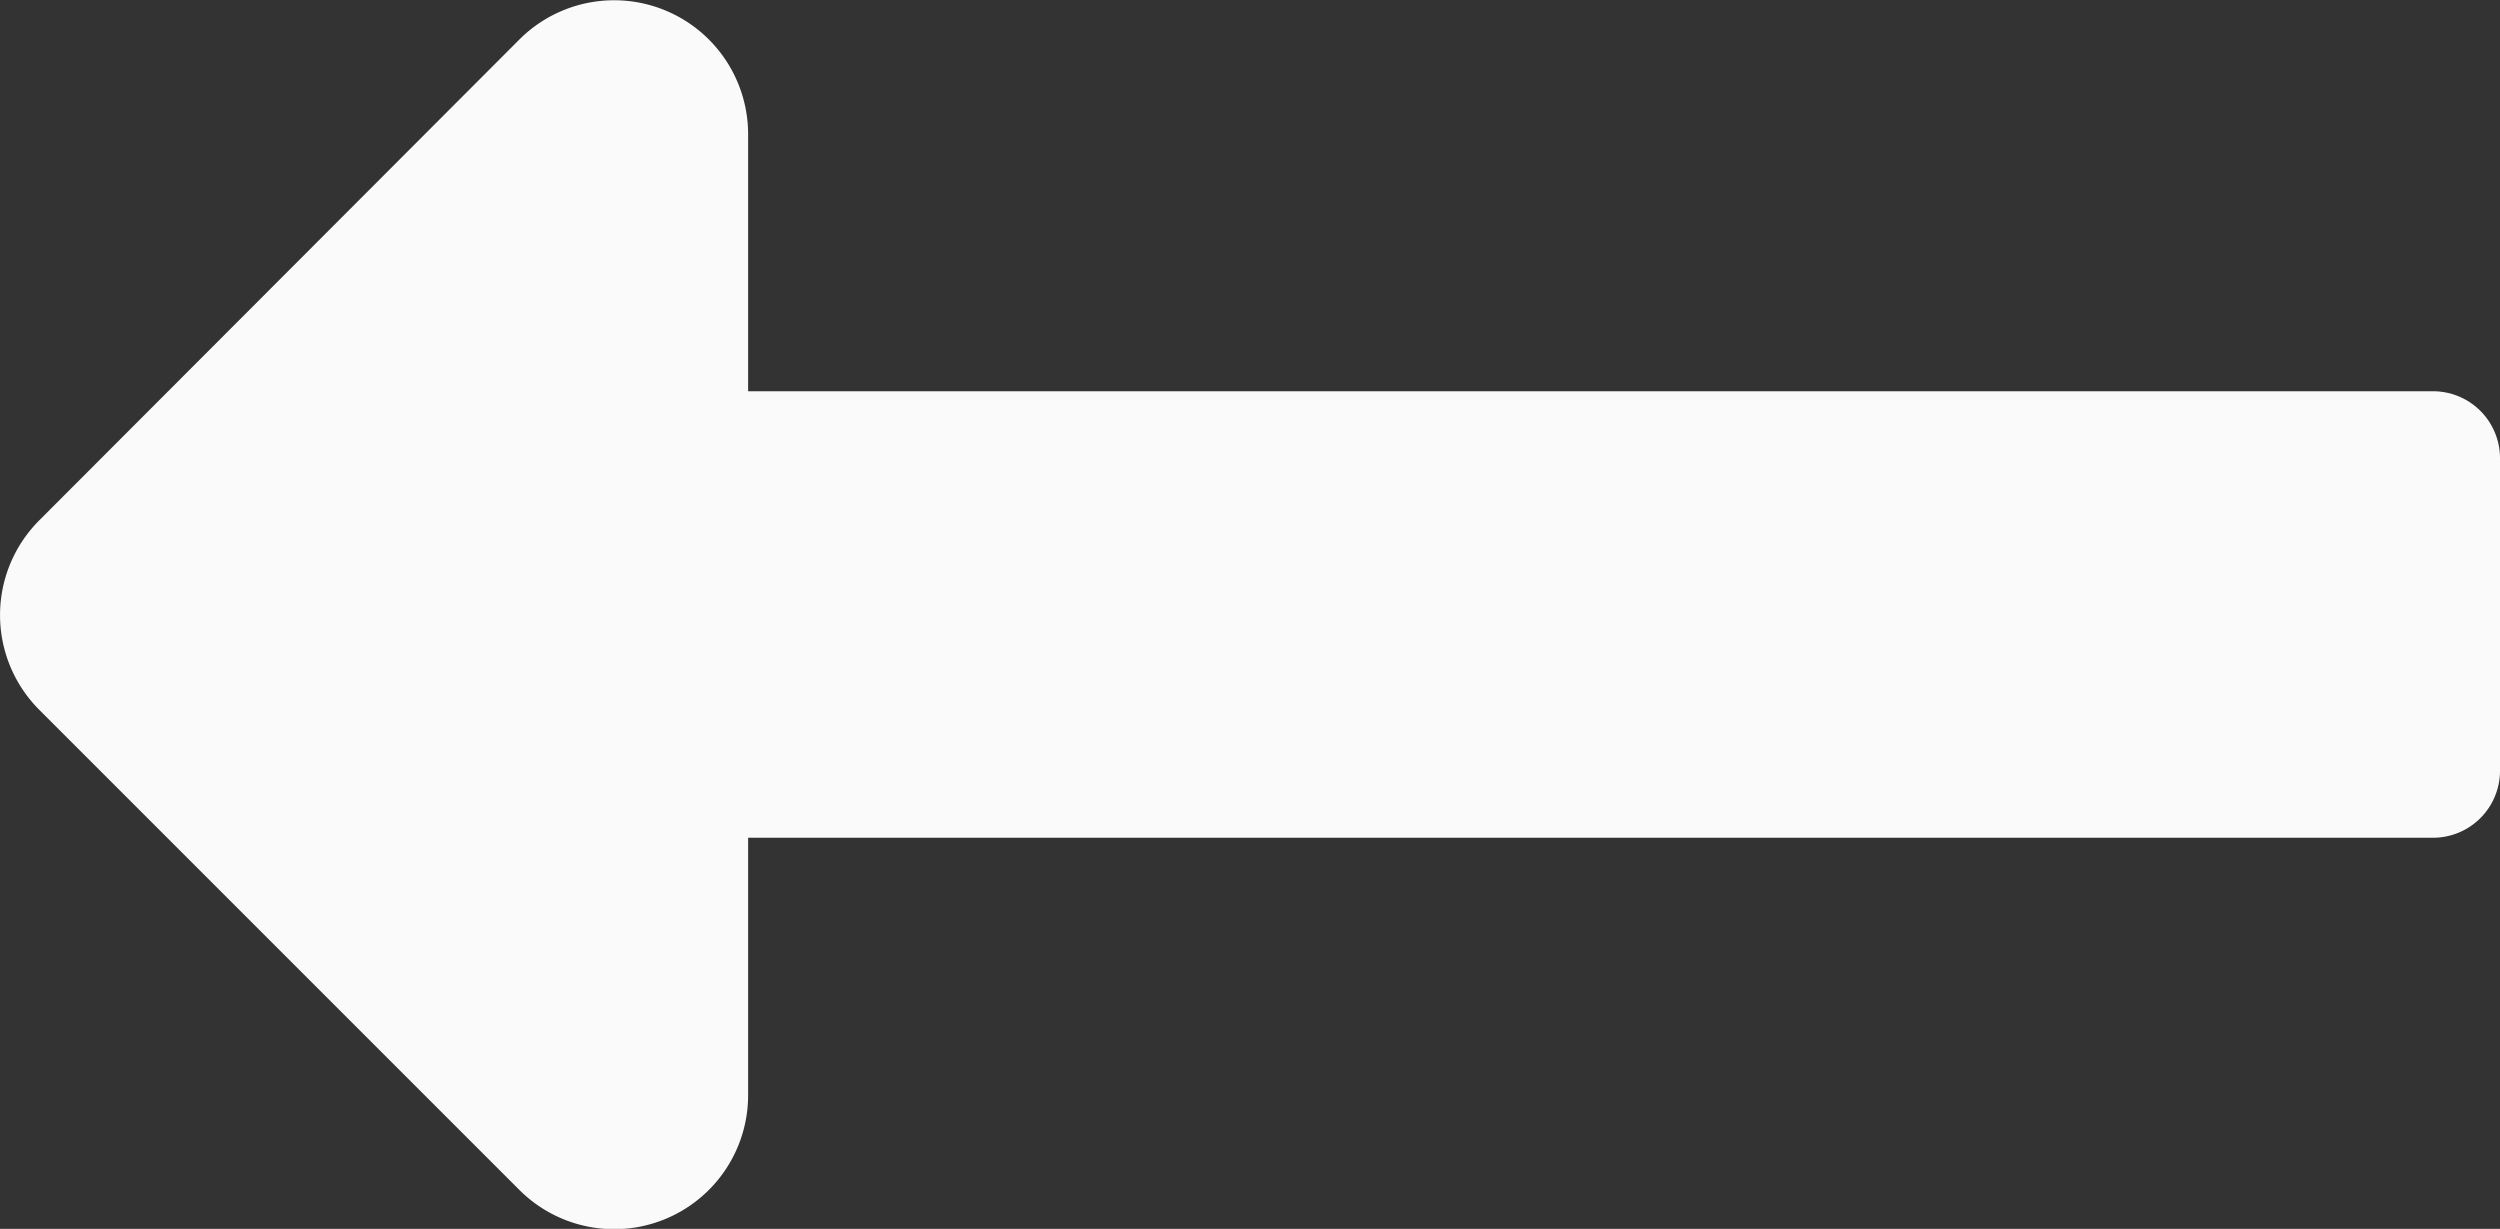 <svg xmlns="http://www.w3.org/2000/svg" width="17.016" height="8.364" viewBox="0 0 17.016 8.364"><rect x="0" y="0" width="17.016" height="8.364" fill="#333333" stroke="none"/><path d="M5.092,15.96H16.56a.456.456,0,0,0,.456-.456V13.377a.456.456,0,0,0-.456-.456H5.092V11.171a.912.912,0,0,0-1.556-.645L.267,13.8a.912.912,0,0,0,0,1.289l3.269,3.269a.912.912,0,0,0,1.556-.645Z" transform="translate(0 -10.258)" fill="#fafafa"/></svg>
